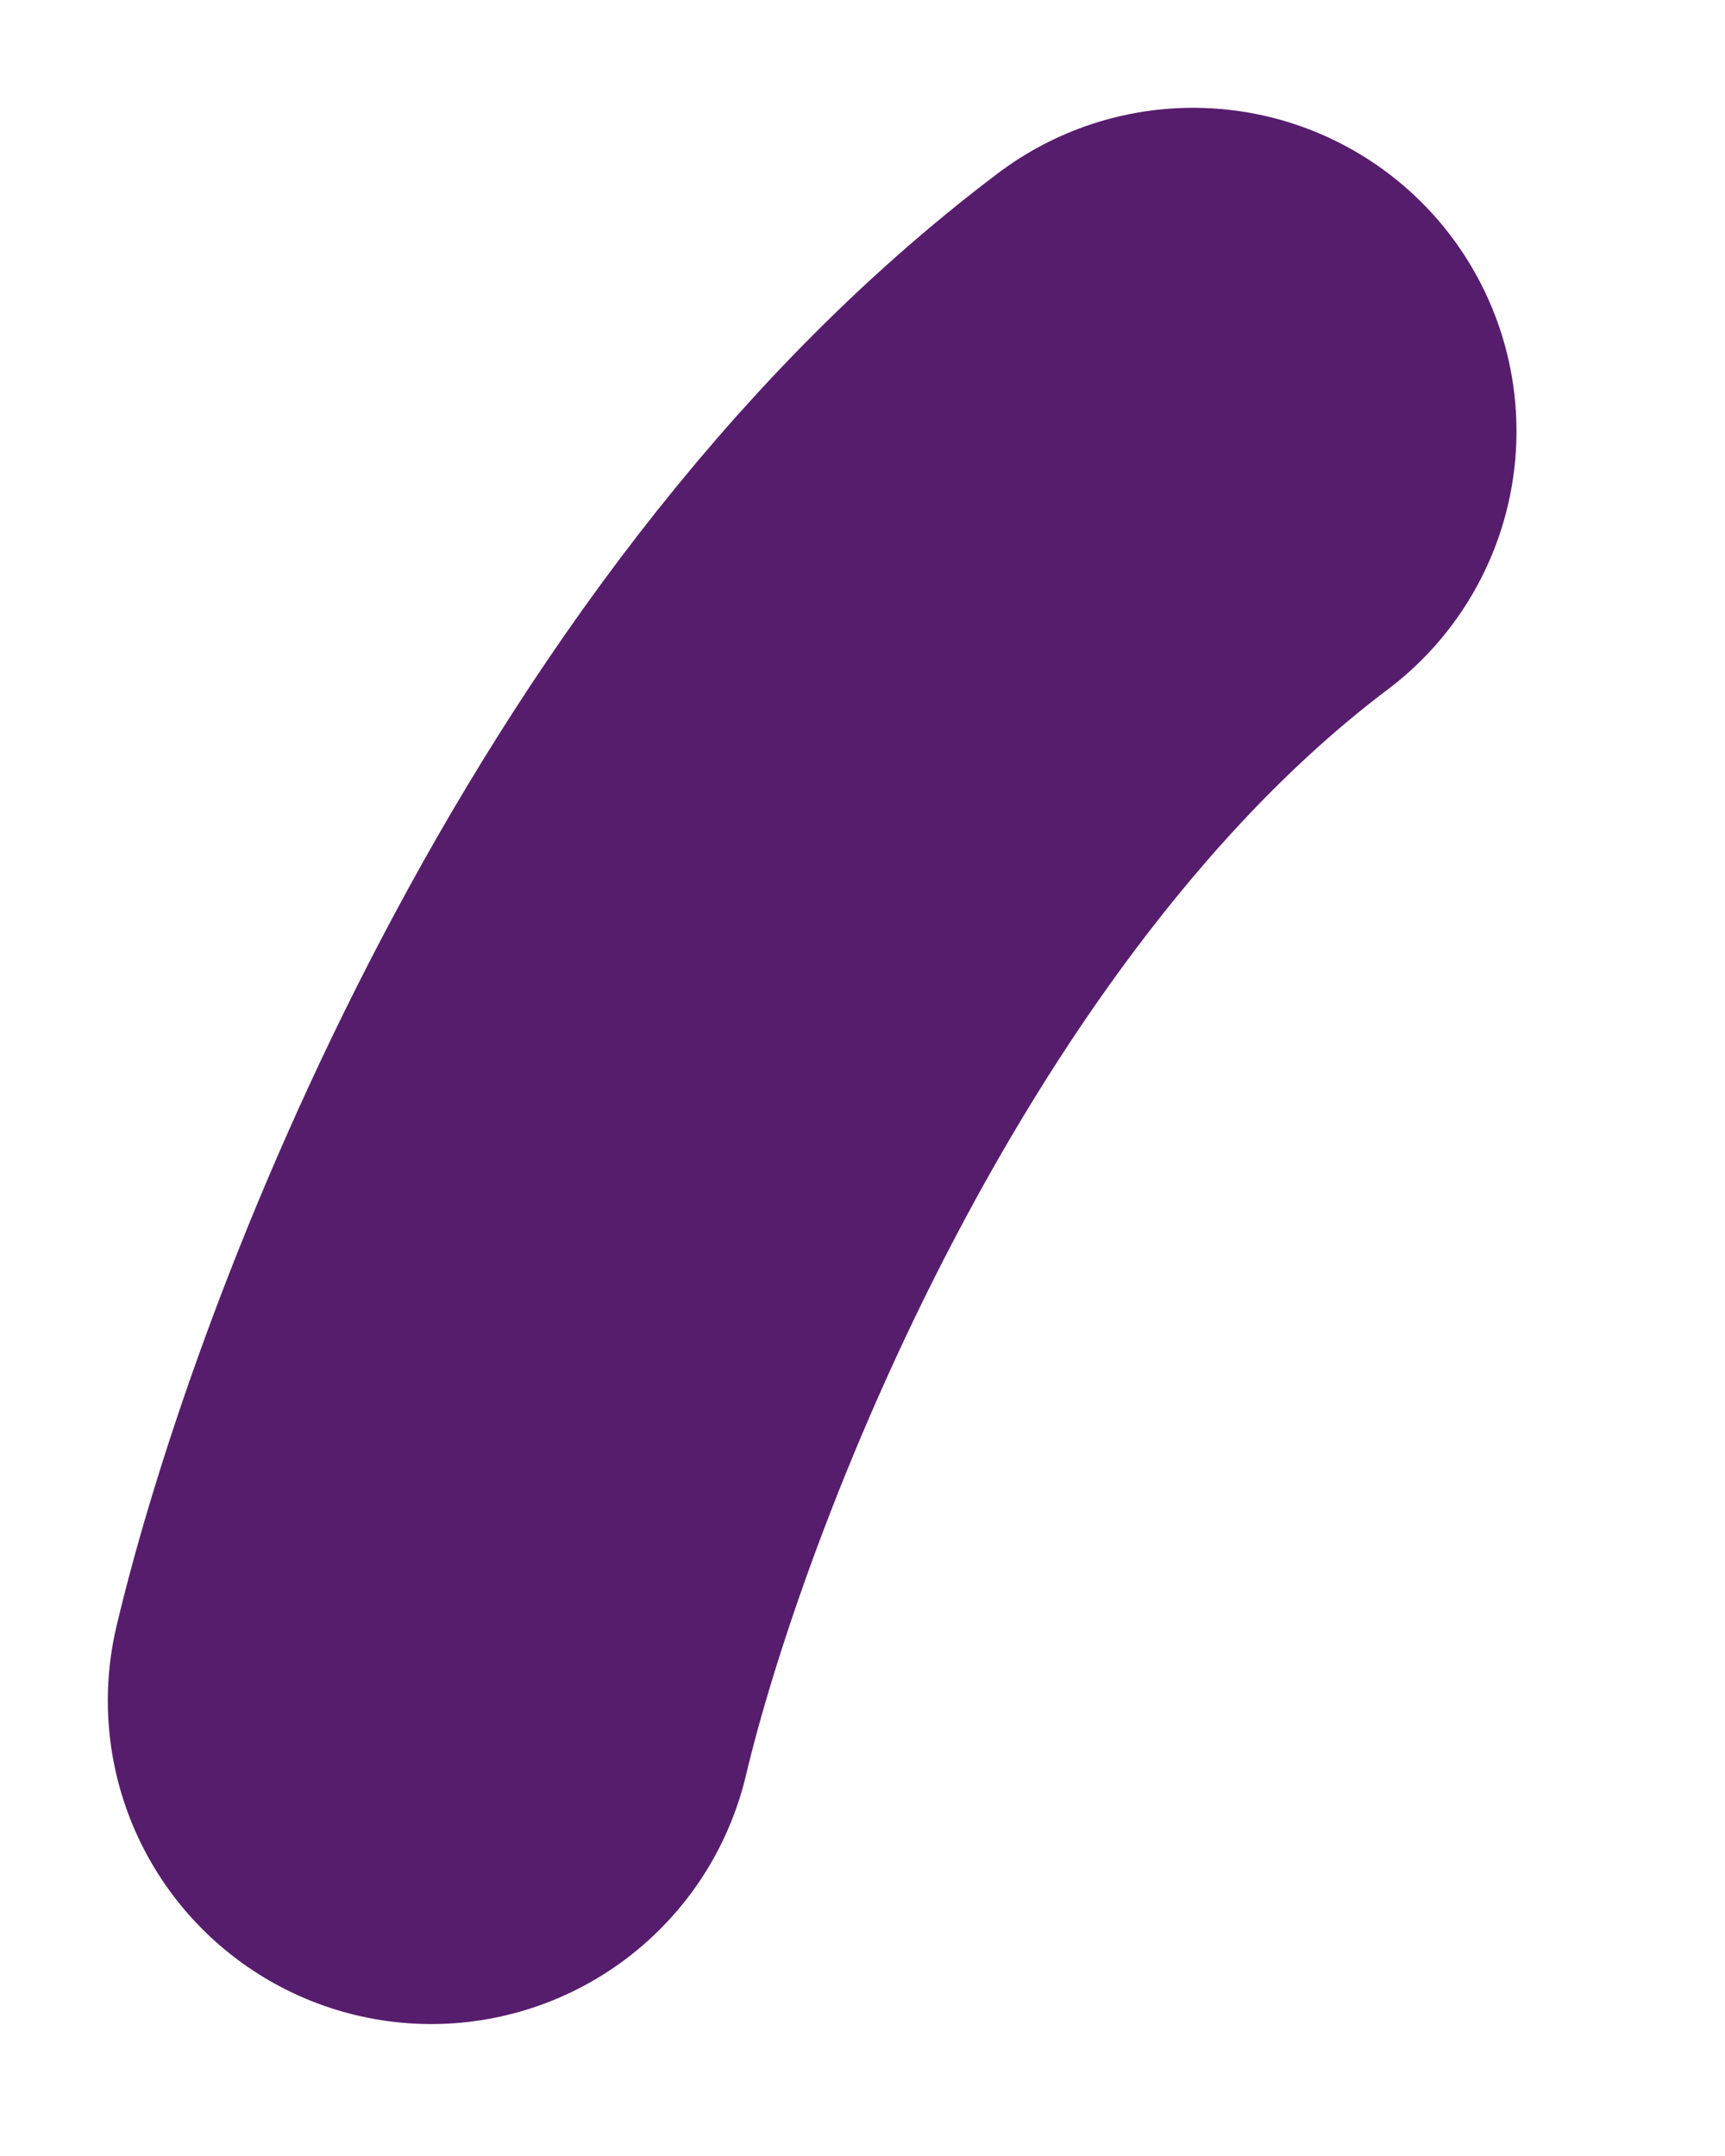 <?xml version="1.0" encoding="utf-8"?>
<svg xmlns="http://www.w3.org/2000/svg" fill="none" height="100%" overflow="visible" preserveAspectRatio="none" style="display: block;" viewBox="0 0 8 10" width="100%">
<path d="M2 7.888C2.31 6.58 3.45 3.57 5.533 2" id="Vector" stroke="#571D6D" stroke-linecap="round" stroke-width="3"/>
</svg>